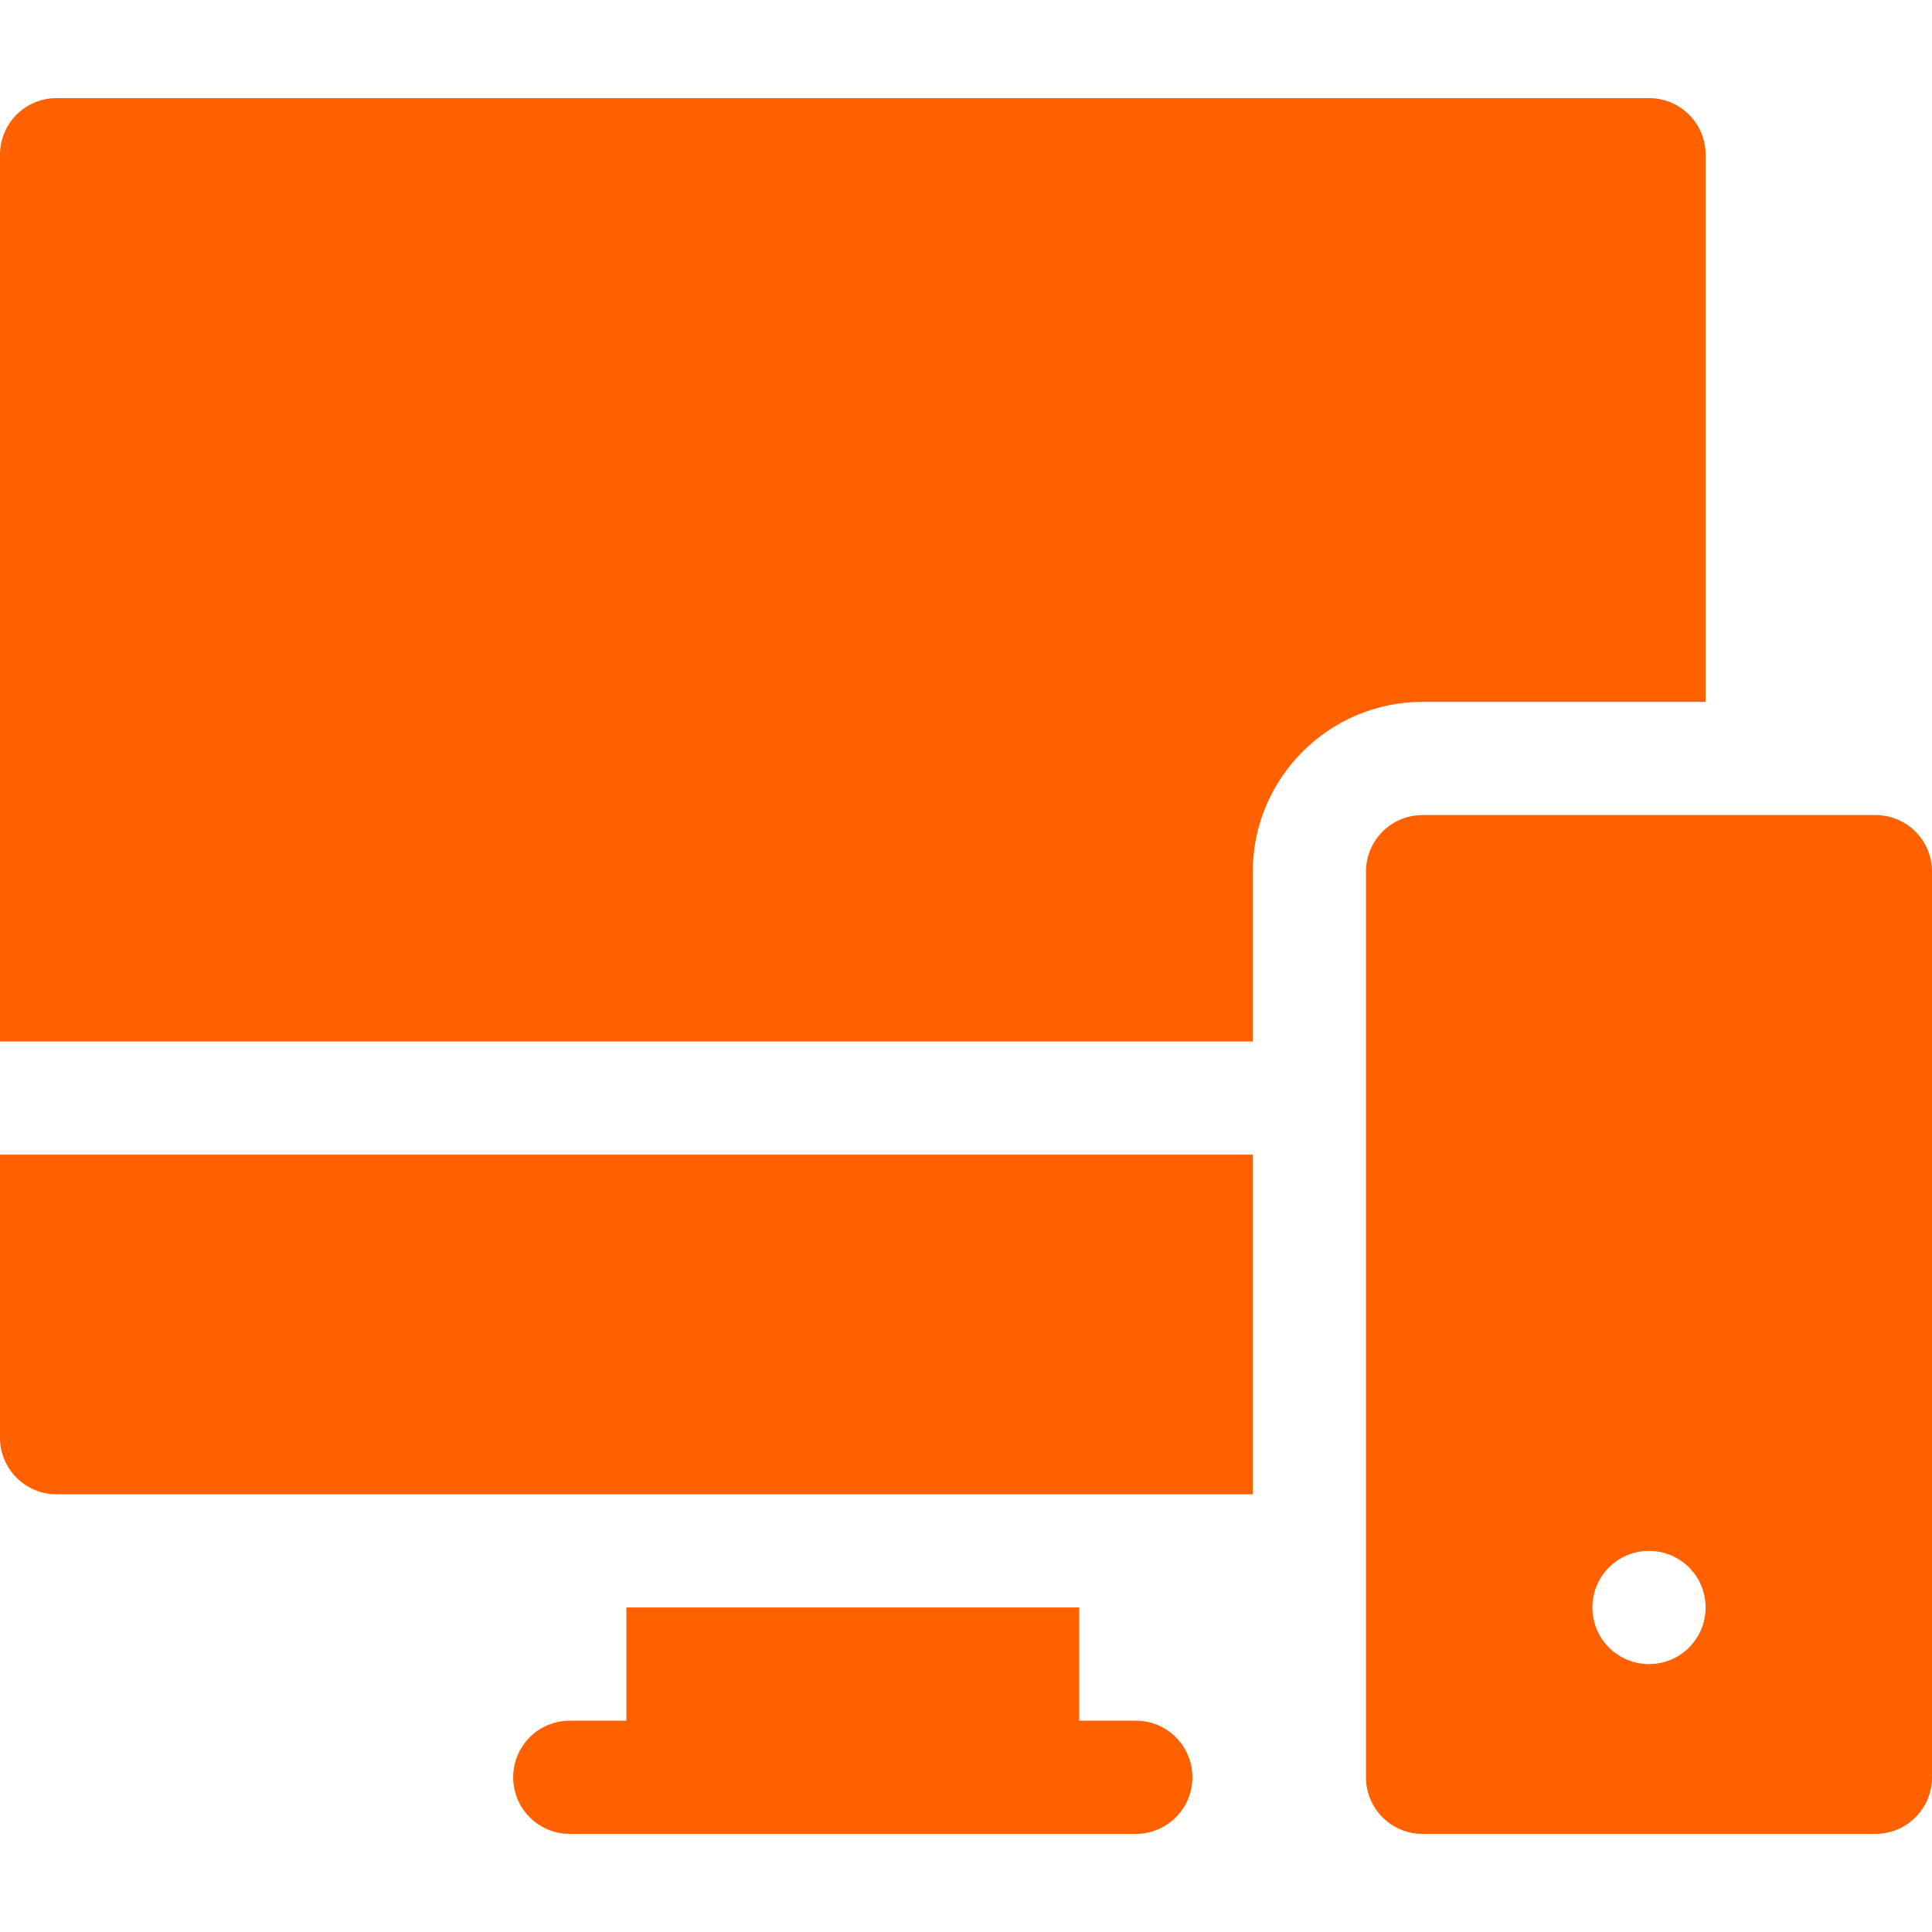 <?xml version="1.0" encoding="utf-8"?>
<!-- Generator: Adobe Illustrator 25.0.0, SVG Export Plug-In . SVG Version: 6.00 Build 0)  -->
<svg version="1.1" id="Capa_1" xmlns="http://www.w3.org/2000/svg" xmlns:xlink="http://www.w3.org/1999/xlink" x="0px" y="0px"
	 viewBox="0 0 512 512" style="enable-background:new 0 0 512 512;" xml:space="preserve">
<style type="text/css">
	.st0{fill:#FF6000;}
</style>
<g>
	<path class="st0" d="M452,186V41c0-8.3-6.7-15-15-15H15C6.7,26,0,32.7,0,41v235h332v-45c0-24.8,20.2-45,45-45H452z"/>
	<path class="st0" d="M0,381c0,8.3,6.7,15,15,15h317v-90H0V381z"/>
	<path class="st0" d="M301,456h-15v-30H166v30h-15c-8.3,0-15,6.7-15,15s6.7,15,15,15h150c8.3,0,15-6.7,15-15S309.3,456,301,456z"/>
	<path class="st0" d="M497,216H377c-8.3,0-15,6.7-15,15v240c0,8.3,6.7,15,15,15h120c8.3,0,15-6.7,15-15V231
		C512,222.7,505.3,216,497,216z M437,441c-8.3,0-15-6.7-15-15s6.7-15,15-15s15,6.7,15,15S445.3,441,437,441z"/>
</g>
</svg>
